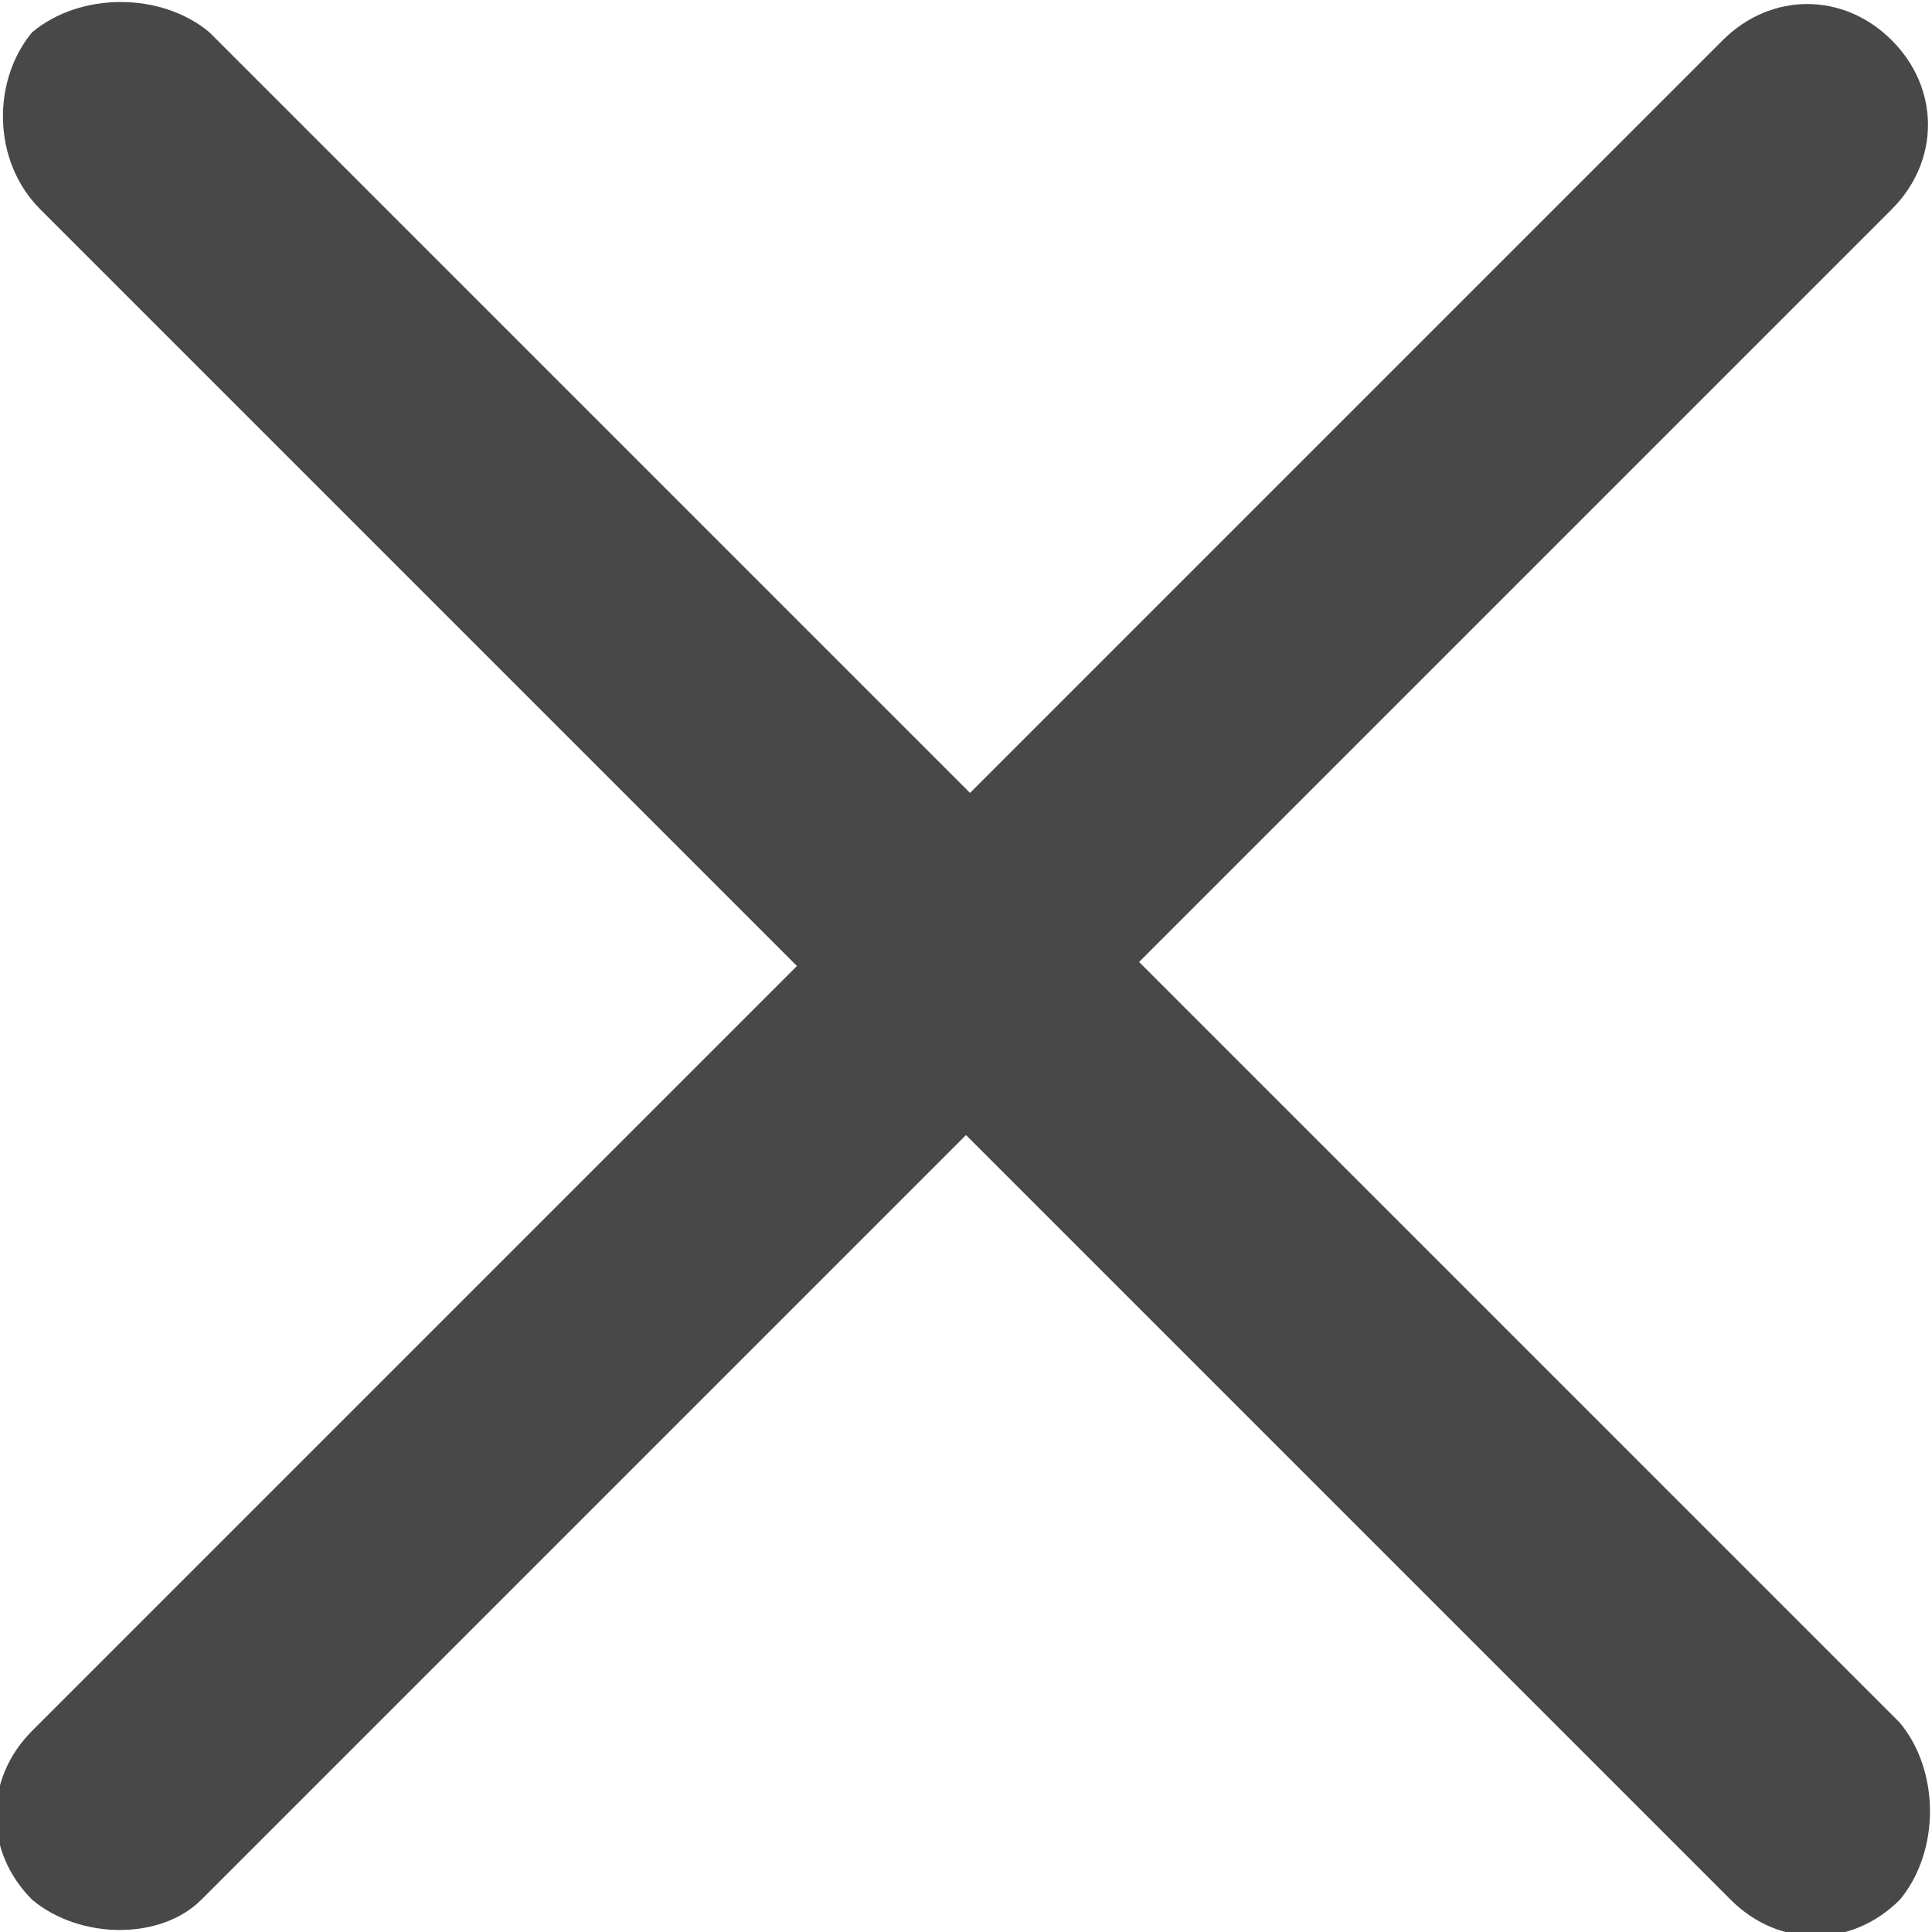 <svg enable-background="new 0 0 24 24" viewBox="0 0 24 24" xmlns="http://www.w3.org/2000/svg"><g fill="#484848"><path d="m23.6 23.6c-.6.6-1.5.6-2.1 0l-21-21c-.6-.6-.6-1.6-.1-2.2.6-.5 1.6-.5 2.2 0l21 21c.5.6.5 1.6 0 2.2z"/><path d="m.4 23.6c-.6-.6-.6-1.5 0-2.1l21-21c.6-.6 1.5-.6 2.1 0 .6.6.6 1.5 0 2.1l-21 21c-.5.5-1.5.5-2.1 0z"/></g></svg>